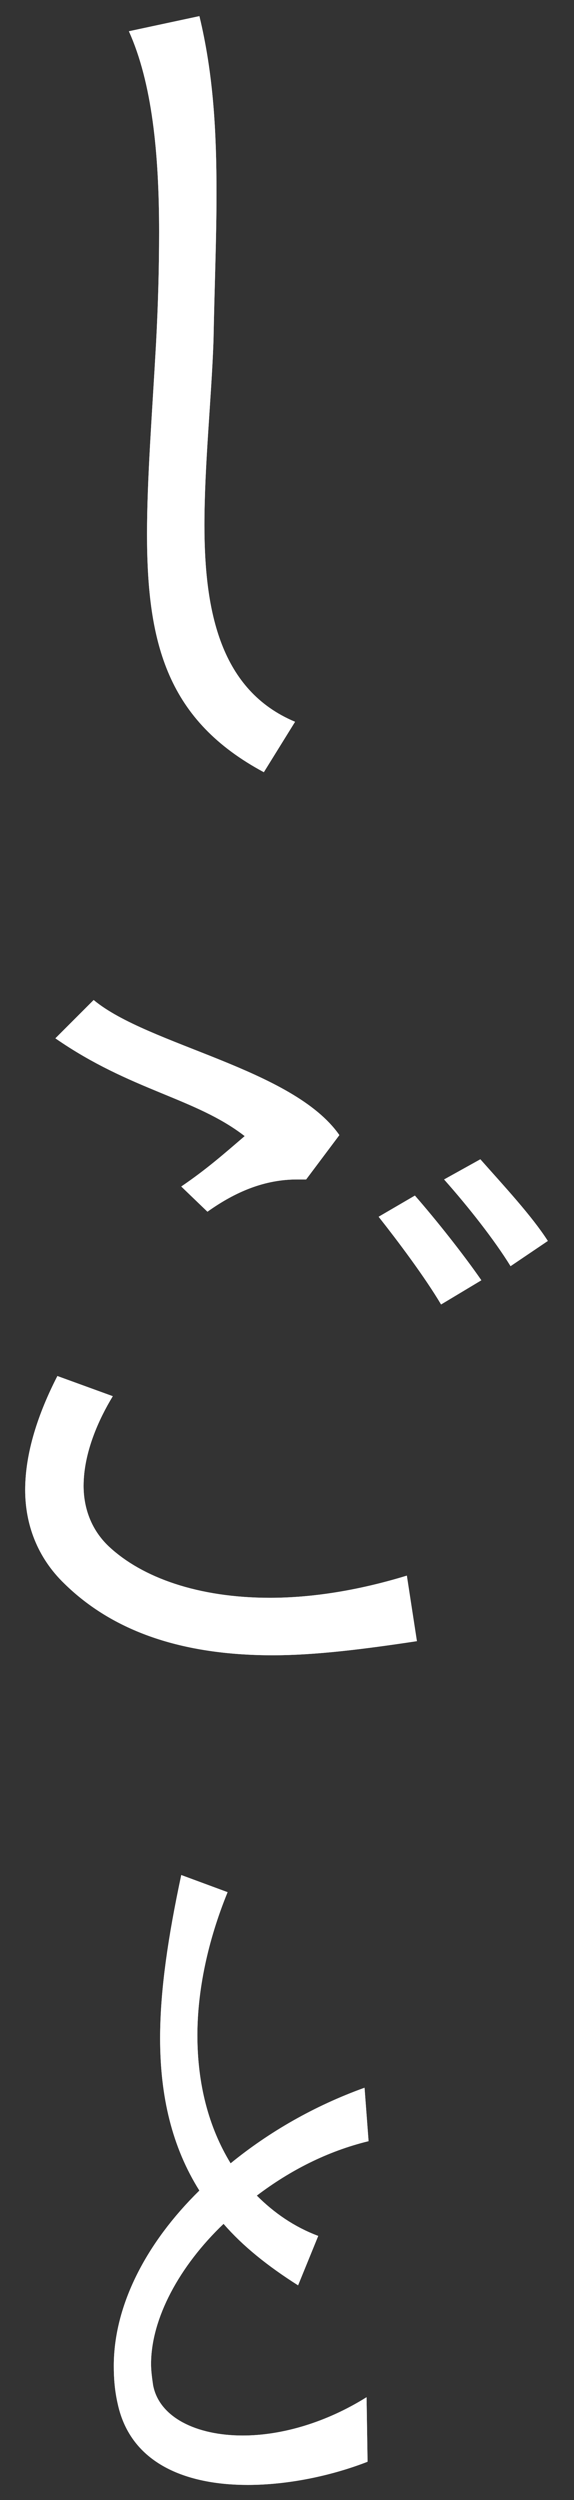<?xml version="1.0" encoding="utf-8"?>
<!-- Generator: Adobe Illustrator 28.3.0, SVG Export Plug-In . SVG Version: 6.00 Build 0)  -->
<svg version="1.1" id="レイヤー_1" xmlns="http://www.w3.org/2000/svg" xmlns:xlink="http://www.w3.org/1999/xlink" x="0px"
	 y="0px" viewBox="0 0 57 248" style="enable-background:new 0 0 57 248;" xml:space="preserve">
<rect x="0" y="0" width="57" height="248" fill="#333333" stroke="none"/>
<style type="text/css">
	.st0{fill:#FFFFFF;}
</style>
<g>
	<g>
		<g>
			<path class="st0" d="M26.2,76.6C16.7,71.5,14.6,64,14.6,53c0-5.5,0.5-11.8,0.9-19c0.2-3.8,0.3-7.4,0.3-11c0-7.8-0.7-14.8-3-19.9
				l7-1.5c1.4,5.8,1.7,11.5,1.7,17.6c0,4.5-0.2,9.2-0.3,14.6c-0.2,5.7-0.9,12.3-0.9,18.3c0,8.6,1.6,16.4,9,19.5L26.2,76.6z"/>
		</g>
		<g>
			<path class="st0" d="M26.2,76.6C16.7,71.5,14.6,64,14.6,53c0-5.5,0.5-11.8,0.9-19c0.2-3.8,0.3-7.4,0.3-11c0-7.8-0.7-14.8-3-19.9
				l7-1.5c1.4,5.8,1.7,11.5,1.7,17.6c0,4.5-0.2,9.2-0.3,14.6c-0.2,5.7-0.9,12.3-0.9,18.3c0,8.6,1.6,16.4,9,19.5L26.2,76.6z"/>
		</g>
	</g>
	<g>
		<g>
			<path class="st0" d="M27.1,164.2c-9.1,0-15.9-2.4-20.7-7.1c-2.7-2.6-3.9-5.9-3.9-9.3c0-3.7,1.3-7.6,3.2-11.3l5.5,2
				c-1.4,2.3-2.9,5.6-2.9,8.9c0,2.1,0.7,4.3,2.5,6c3.3,3.1,8.9,5.1,16,5.1c4.1,0,8.7-0.7,13.6-2.2l1,6.5
				C36.1,163.6,31.3,164.2,27.1,164.2z M30.4,117c-0.3,0-0.6,0-0.9,0c-3.2,0-6.1,1.2-8.9,3.2l-2.6-2.5c2.5-1.7,4.2-3.2,6.3-5
				c-4.9-3.8-11.3-4.5-18.8-9.7l3.8-3.8c5.4,4.5,19.8,6.8,24.4,13.4L30.4,117z M43.8,129.4c-1.6-2.7-4.3-6.3-6.2-8.7l3.6-2.1
				c2.1,2.4,4.8,5.8,6.6,8.4L43.8,129.4z M50.7,125.6c-1.6-2.6-4.2-5.9-6.6-8.6l3.6-2c2.3,2.6,5.1,5.6,6.7,8.1L50.7,125.6z"/>
		</g>
		<g>
			<path class="st0" d="M27.1,164.2c-9.1,0-15.9-2.4-20.7-7.1c-2.7-2.6-3.9-5.9-3.9-9.3c0-3.7,1.3-7.6,3.2-11.3l5.5,2
				c-1.4,2.3-2.9,5.6-2.9,8.9c0,2.1,0.7,4.3,2.5,6c3.3,3.1,8.9,5.1,16,5.1c4.1,0,8.7-0.7,13.6-2.2l1,6.5
				C36.1,163.6,31.3,164.2,27.1,164.2z M30.4,117c-0.3,0-0.6,0-0.9,0c-3.2,0-6.1,1.2-8.9,3.2l-2.6-2.5c2.5-1.7,4.2-3.2,6.3-5
				c-4.9-3.8-11.3-4.5-18.8-9.7l3.8-3.8c5.4,4.5,19.8,6.8,24.4,13.4L30.4,117z M43.8,129.4c-1.6-2.7-4.3-6.3-6.2-8.7l3.6-2.1
				c2.1,2.4,4.8,5.8,6.6,8.4L43.8,129.4z M50.7,125.6c-1.6-2.6-4.2-5.9-6.6-8.6l3.6-2c2.3,2.6,5.1,5.6,6.7,8.1L50.7,125.6z"/>
		</g>
	</g>
	<g>
		<g>
			<path class="st0" d="M25.5,217.8c1.7,1.7,3.7,3.1,6.1,4l-2,4.9c-3-1.9-5.5-3.9-7.4-6.1c-4.4,4.2-7.2,9.4-7.2,13.9
				c0,0.7,0.1,1.4,0.2,2.1c0.6,3.2,4.3,5,8.9,5c3.9,0,8.3-1.3,12.3-3.8l0.1,6.4c-3.6,1.4-7.9,2.3-11.9,2.3c-6.1,0-11.6-2.1-12.9-8
				c-0.3-1.3-0.4-2.5-0.4-3.8c0-6,3.2-12.2,8.5-17.4c-2.7-4.3-3.9-9.3-3.9-15.1c0-4.8,0.8-10.1,2.1-16.2l4.6,1.7
				c-2,4.9-3,9.8-3,14.2c0,4.8,1.1,9.1,3.3,12.7c3.8-3.1,8.3-5.7,13.3-7.5l0.4,5.3C32.5,213.4,28.8,215.3,25.5,217.8z"/>
		</g>
		<g>
			<path class="st0" d="M25.5,217.8c1.7,1.7,3.7,3.1,6.1,4l-2,4.9c-3-1.9-5.5-3.9-7.4-6.1c-4.4,4.2-7.2,9.4-7.2,13.9
				c0,0.7,0.1,1.4,0.2,2.1c0.6,3.2,4.3,5,8.9,5c3.9,0,8.3-1.3,12.3-3.8l0.1,6.4c-3.6,1.4-7.9,2.3-11.9,2.3c-6.1,0-11.6-2.1-12.9-8
				c-0.3-1.3-0.4-2.5-0.4-3.8c0-6,3.2-12.2,8.5-17.4c-2.7-4.3-3.9-9.3-3.9-15.1c0-4.8,0.8-10.1,2.1-16.2l4.6,1.7
				c-2,4.9-3,9.8-3,14.2c0,4.8,1.1,9.1,3.3,12.7c3.8-3.1,8.3-5.7,13.3-7.5l0.4,5.3C32.5,213.4,28.8,215.3,25.5,217.8z"/>
		</g>
	</g>
</g>
</svg>
